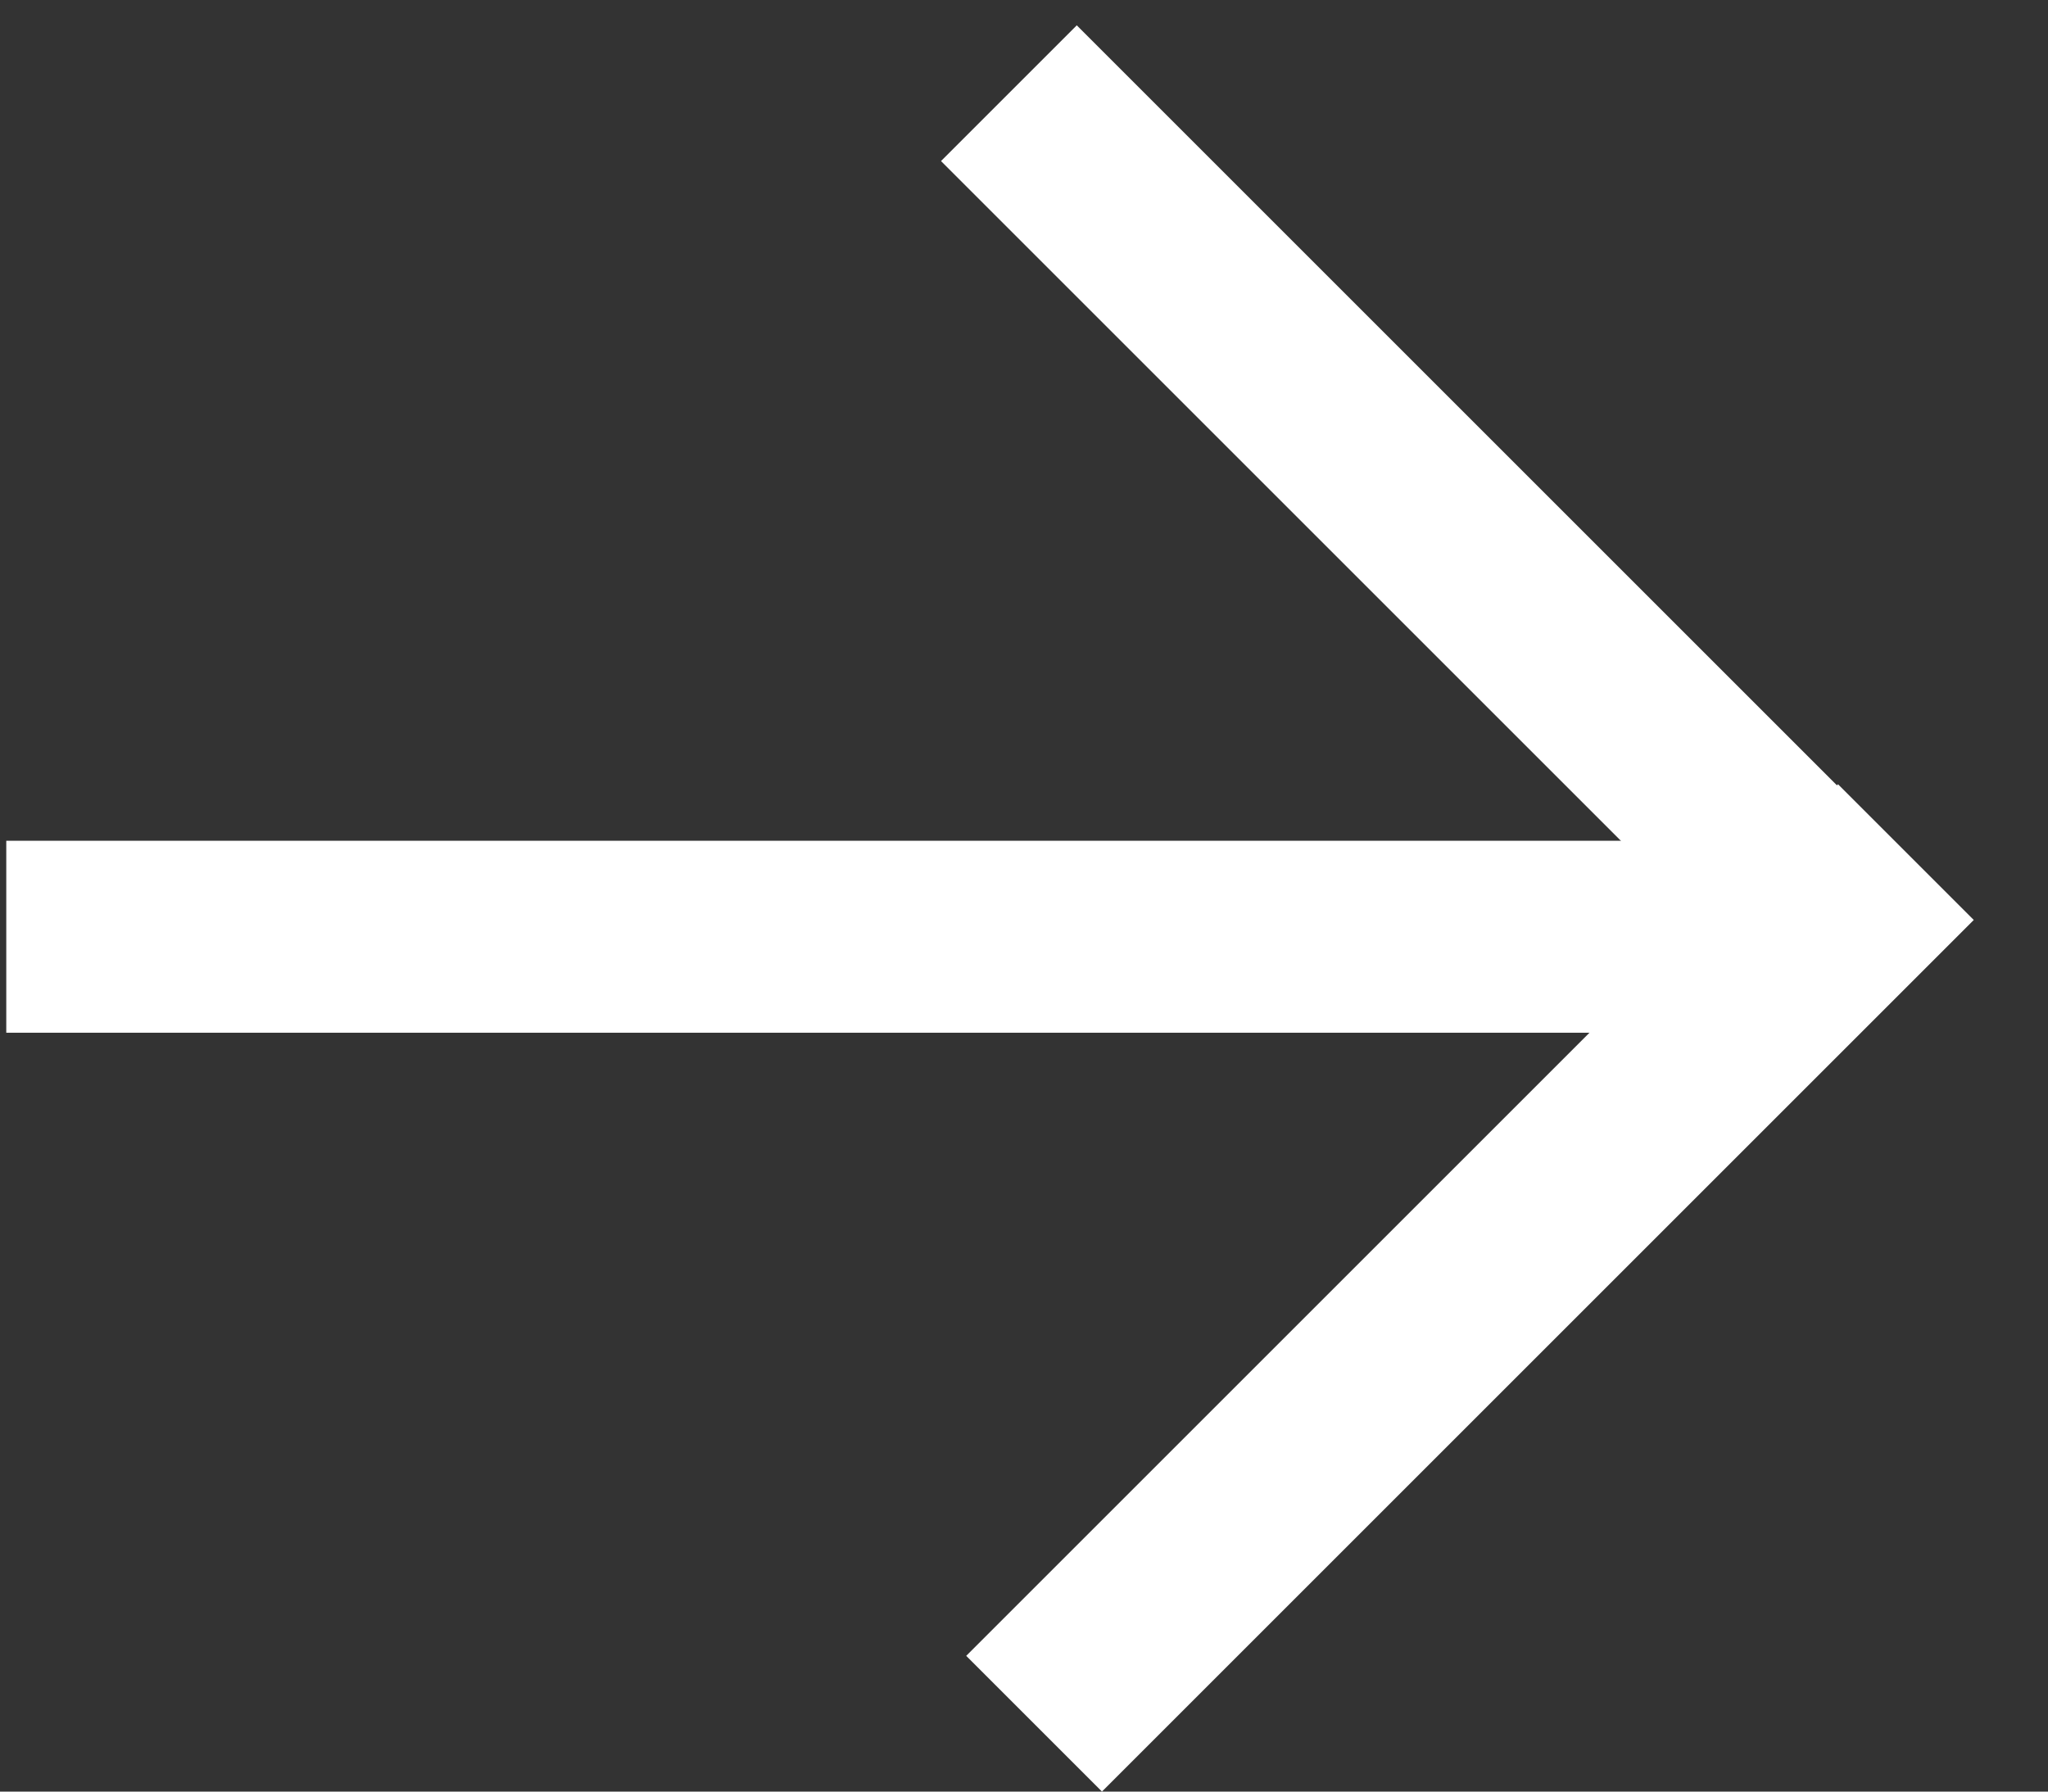 <svg width="16" height="14" viewBox="0 0 16 14" fill="none" xmlns="http://www.w3.org/2000/svg">
<rect x="0" y="0" width="16" height="14" fill="#333333" stroke="none"/>
<g id="arrow">
<rect id="Rectangle 41219" x="14.049" y="8.07" width="14" height="1.5" transform="rotate(-180 14.049 8.07)" fill="white"/>
<rect id="Rectangle 41221" x="15.42" y="7.189" width="9.632" height="1.5" transform="rotate(135 15.42 7.189)" fill="white"/>
<rect id="Rectangle 41222" x="14.347" y="8.254" width="9.893" height="1.5" transform="rotate(-135 14.347 8.254)" fill="white"/>
</g>
</svg>
